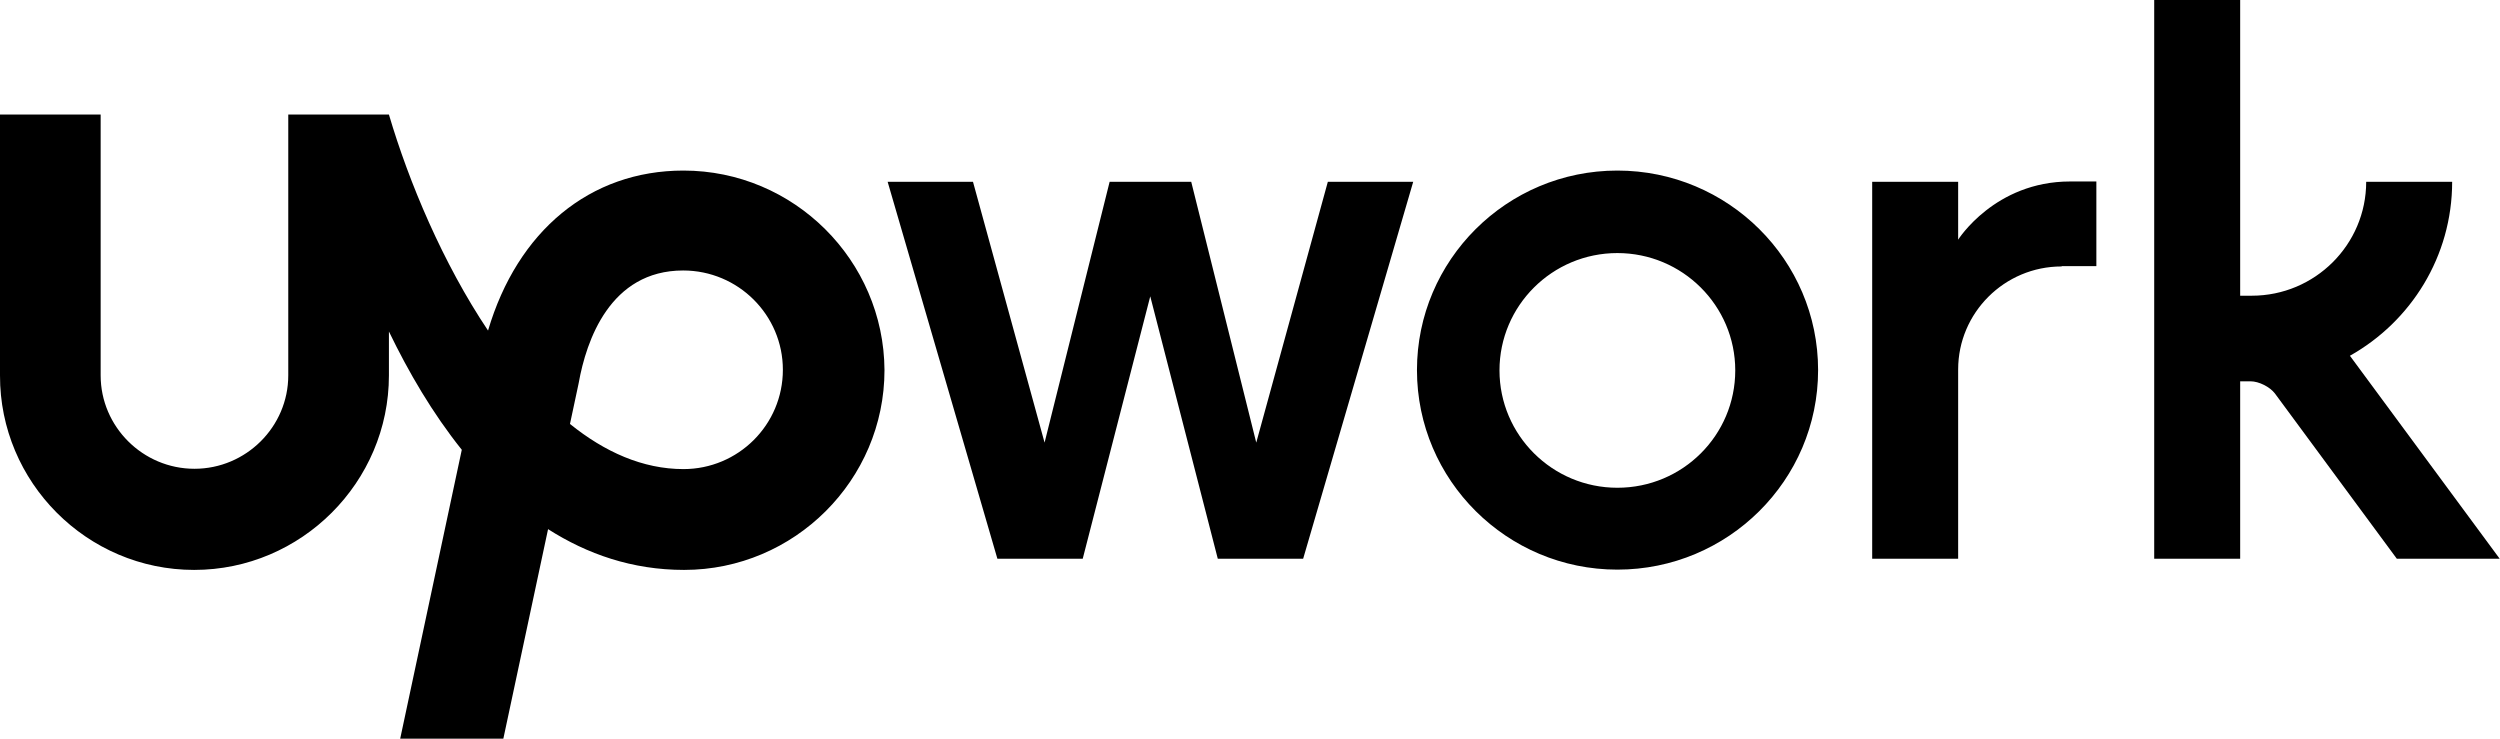 <svg width="88" height="26" viewBox="0 0 88 26" fill="none" xmlns="http://www.w3.org/2000/svg">
<g clip-path="url(#clip0_2191_2010)">
<path d="M24.058 16.512C22.627 16.512 21.284 15.909 20.063 14.923L20.36 13.531L20.371 13.477C20.635 11.997 21.471 9.521 24.047 9.521C25.983 9.521 27.557 11.088 27.557 13.016C27.557 14.956 25.983 16.512 24.058 16.512ZM24.058 6.004C20.767 6.004 18.214 8.13 17.179 11.636C15.594 9.269 14.395 6.421 13.69 4.032H10.147V13.214C10.147 15.021 8.661 16.501 6.845 16.501C5.029 16.501 3.543 15.021 3.543 13.214V4.032H-0V13.214C-0.011 16.972 3.059 20.061 6.834 20.061C10.609 20.061 13.69 16.972 13.69 13.214V11.669C14.384 13.104 15.22 14.539 16.255 15.832L14.087 26H17.718L19.292 18.626C20.668 19.503 22.253 20.061 24.08 20.061C27.965 20.061 31.134 16.895 31.134 13.027C31.112 9.16 27.942 6.004 24.058 6.004Z" fill="black"/>
<path d="M41.931 6.399L44.22 15.58L46.74 6.399H49.745L45.871 19.667H42.866L40.489 10.431L38.112 19.667H35.108L31.245 6.399H34.249L36.769 15.58L39.059 6.399H41.931ZM56.931 6.004C53.035 6.004 49.877 9.16 49.877 13.027C49.877 16.906 53.047 20.051 56.931 20.051C60.827 20.051 63.997 16.906 63.997 13.027C63.997 9.149 60.827 6.004 56.931 6.004ZM56.931 17.169C54.642 17.169 52.782 15.317 52.782 13.038C52.782 10.759 54.642 8.908 56.931 8.908C59.221 8.908 61.081 10.759 61.081 13.038C61.081 15.317 59.232 17.169 56.931 17.169ZM72.57 9.379C70.556 9.379 68.927 11.011 68.927 13.005V19.667H65.901V6.399H68.927V8.437C68.927 8.437 70.215 6.388 72.867 6.388H73.792V9.368H72.57V9.379ZM82.717 12.523C84.863 11.318 86.316 9.028 86.316 6.399H83.29C83.29 8.612 81.485 10.409 79.262 10.409H78.854V0H75.828V19.667H78.854V13.422H79.218C79.515 13.422 79.9 13.619 80.076 13.849L84.368 19.667H87.989L82.717 12.523Z" fill="black"/>
</g>
<defs>
<clipPath id="clip0_2191_2010">
<rect width="88" height="26" fill="white"/>
</clipPath>
</defs>
</svg>
